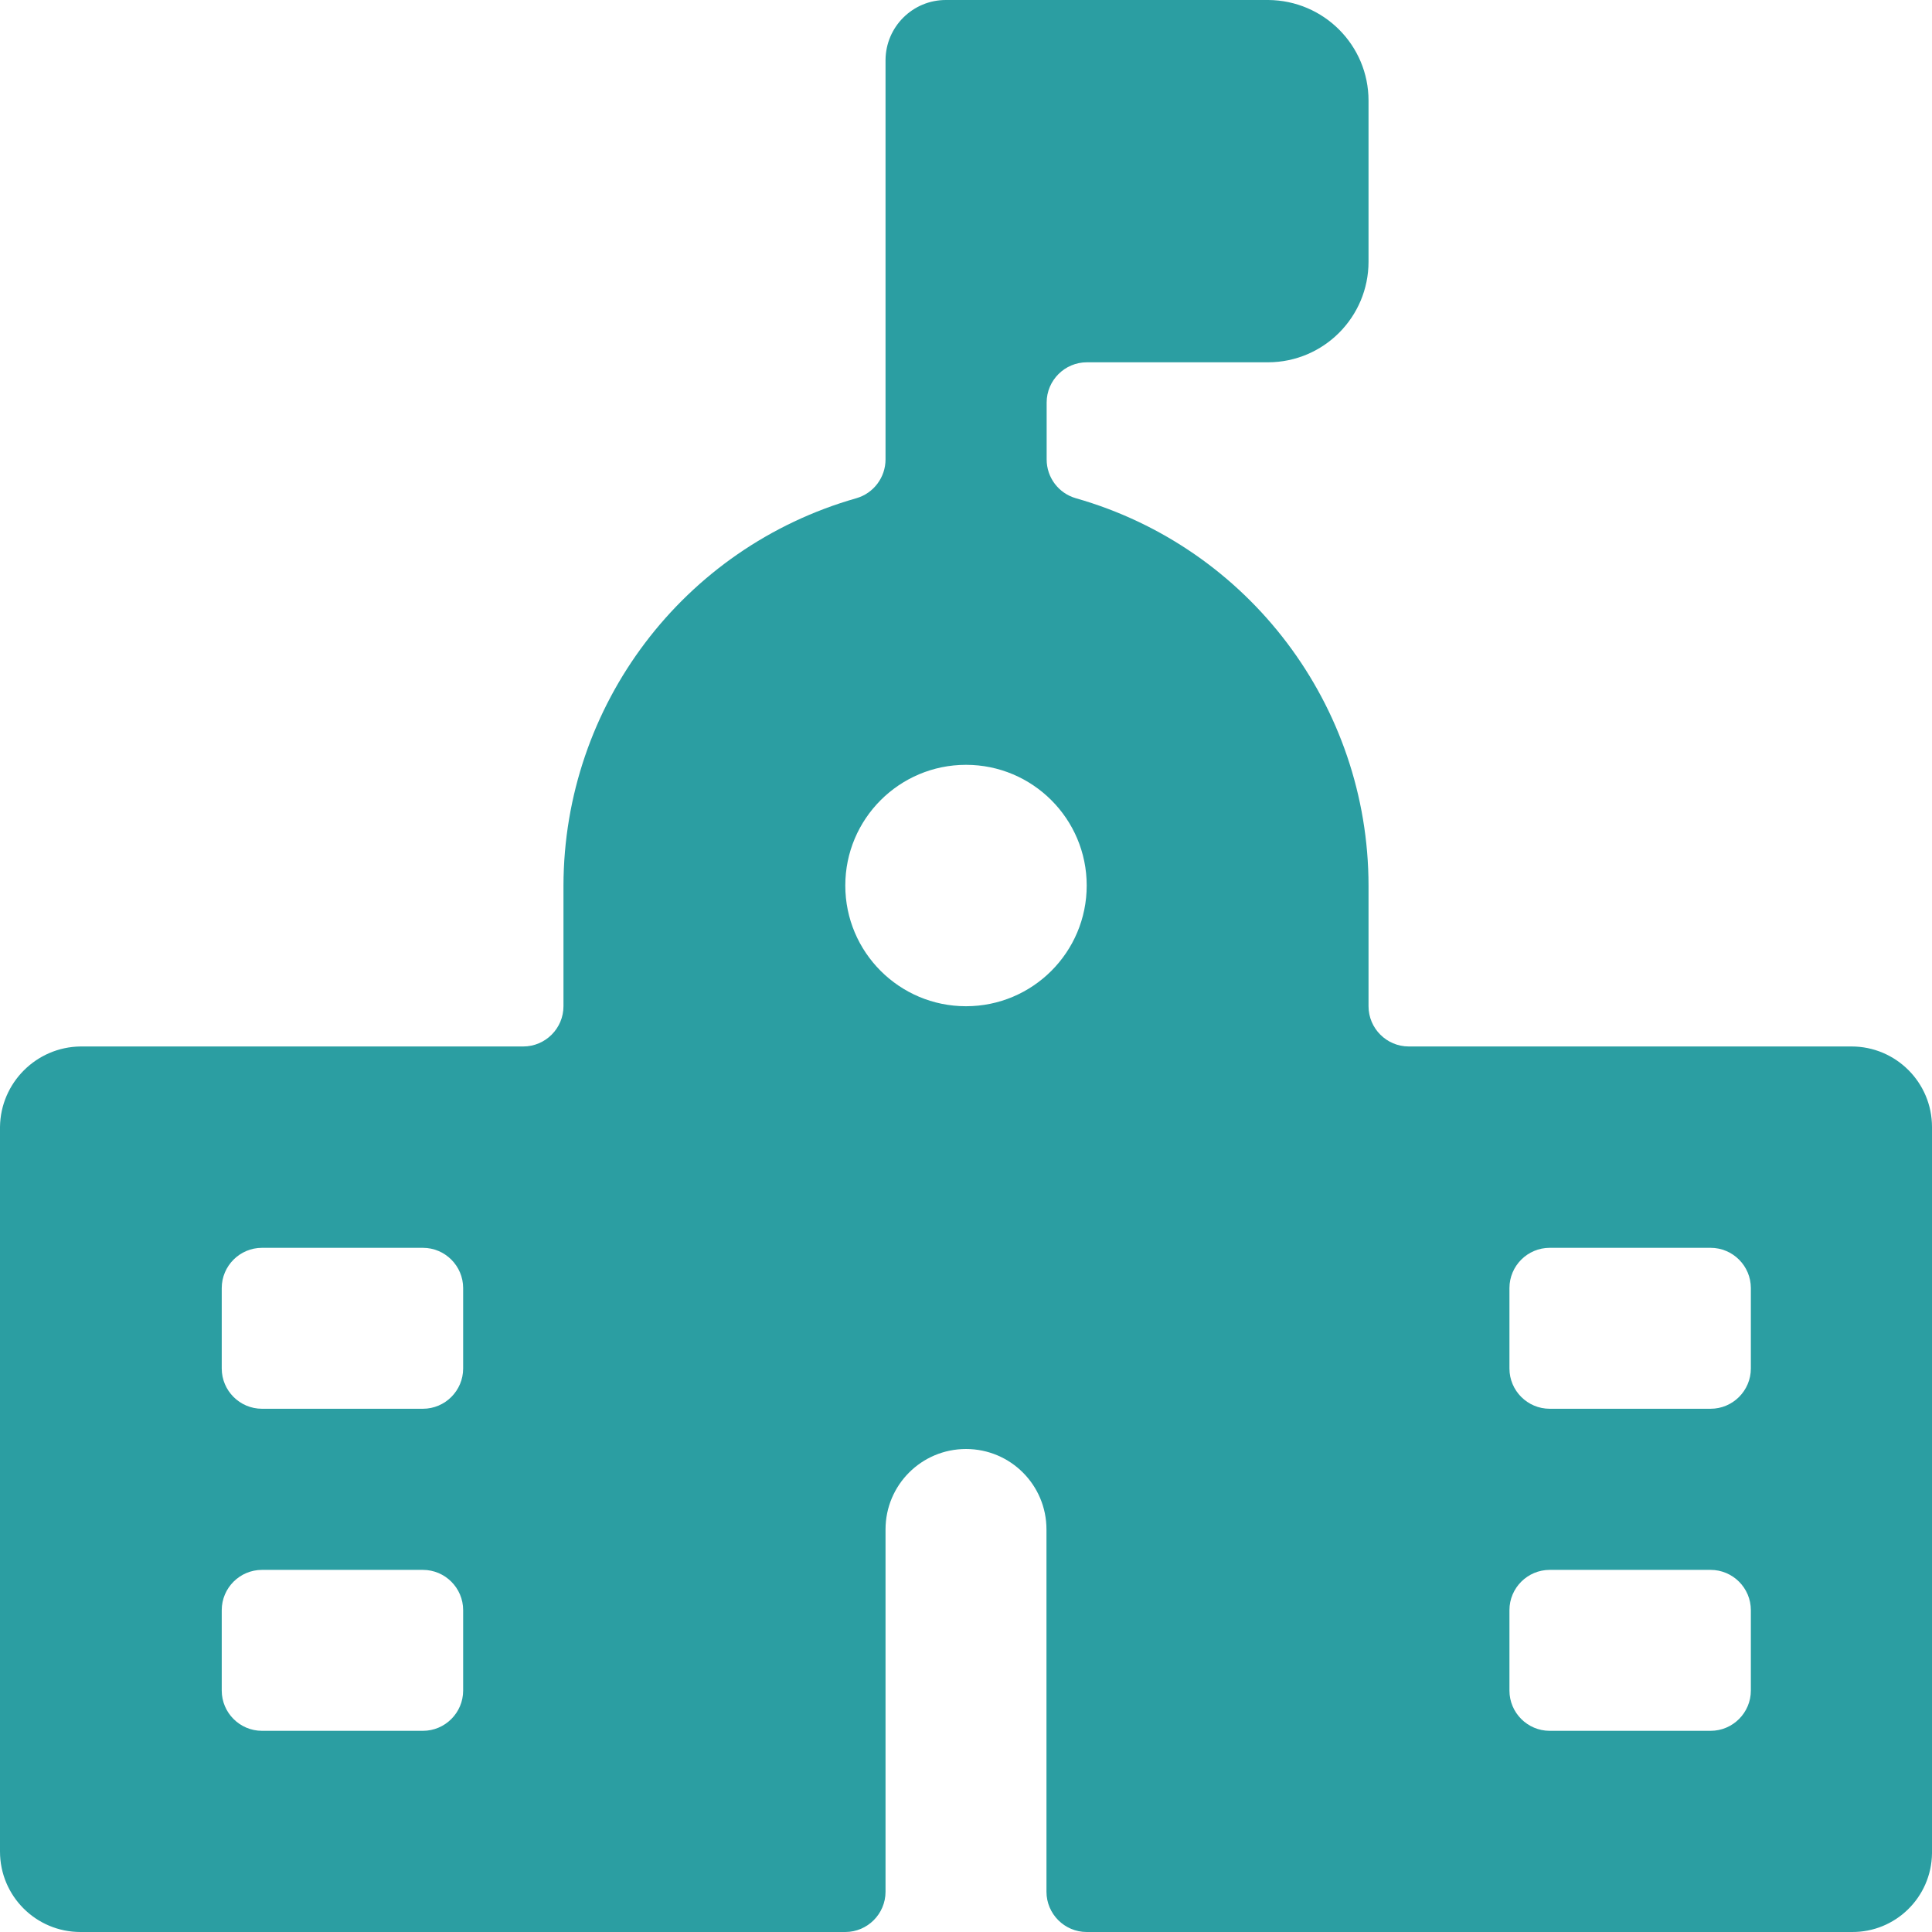 <?xml version="1.0" encoding="utf-8"?>
<!-- Generator: Adobe Illustrator 23.0.6, SVG Export Plug-In . SVG Version: 6.00 Build 0)  -->
<svg version="1.1" id="Layer_1" xmlns="http://www.w3.org/2000/svg" xmlns:xlink="http://www.w3.org/1999/xlink" x="0px" y="0px"
	 viewBox="0 0 109 109" style="enable-background:new 0 0 109 109;" xml:space="preserve">
<style type="text/css">
	.st0{clip-path:url(#SVGID_2_);fill:#2B9EA2;}
</style>
<g>
	<defs>
		<rect id="SVGID_1_" y="0" width="109" height="109"/>
	</defs>
	<clipPath id="SVGID_2_">
		<use xlink:href="#SVGID_1_"  style="overflow:visible;"/>
	</clipPath>
	<path class="st0" d="M98.78,77.21c0,1.25-1.02,2.27-2.27,2.27h-9.08c-1.25,0-2.27-1.02-2.27-2.27v-4.54c0-1.25,1.02-2.27,2.27-2.27
		h9.08c1.25,0,2.27,1.02,2.27,2.27V77.21z M98.78,95.38c0,1.25-1.02,2.27-2.27,2.27h-9.08c-1.25,0-2.27-1.02-2.27-2.27v-4.54
		c0-1.25,1.02-2.27,2.27-2.27h9.08c1.25,0,2.27,1.02,2.27,2.27V95.38z M54.5,56.77c-3.76,0-6.81-3.05-6.81-6.81
		c0-3.76,3.05-6.81,6.81-6.81c3.76,0,6.81,3.05,6.81,6.81C61.31,53.72,58.26,56.77,54.5,56.77 M26.13,77.21
		c0,1.25-1.02,2.27-2.27,2.27h-9.08c-1.25,0-2.27-1.02-2.27-2.27v-4.54c0-1.25,1.02-2.27,2.27-2.27h9.08c1.25,0,2.27,1.02,2.27,2.27
		V77.21z M26.13,95.38c0,1.25-1.02,2.27-2.27,2.27h-9.08c-1.25,0-2.27-1.02-2.27-2.27v-4.54c0-1.25,1.02-2.27,2.27-2.27h9.08
		c1.25,0,2.27,1.02,2.27,2.27V95.38z M104.46,59.04H79.48c-1.25,0-2.27-1.02-2.27-2.27v-6.81c-0.01-10.15-6.75-19.07-16.51-21.85
		c-0.98-0.28-1.65-1.17-1.65-2.19v-3.21c0-1.25,1.02-2.27,2.27-2.27h10.23c3.13-0.01,5.66-2.55,5.66-5.68V5.68
		c0-3.13-2.53-5.66-5.66-5.68H53.38c-1.88-0.01-3.41,1.51-3.42,3.39v0.01v22.52c0,1.01-0.67,1.91-1.65,2.19
		c-9.76,2.78-16.5,11.69-16.52,21.85v6.81c0,1.25-1.02,2.27-2.27,2.27H4.54C2.05,59.07,0.03,61.09,0,63.58v40.88
		c0,2.51,2.03,4.54,4.54,4.54h43.15c1.25,0,2.27-1.02,2.27-2.27V86.29c0-2.51,2.03-4.54,4.54-4.54s4.54,2.03,4.54,4.54v20.44
		c0,1.25,1.02,2.27,2.27,2.27h43.15c2.48,0.03,4.51-1.96,4.54-4.44v-0.1V63.58C109,61.08,106.97,59.04,104.46,59.04"/>
</g>
</svg>

